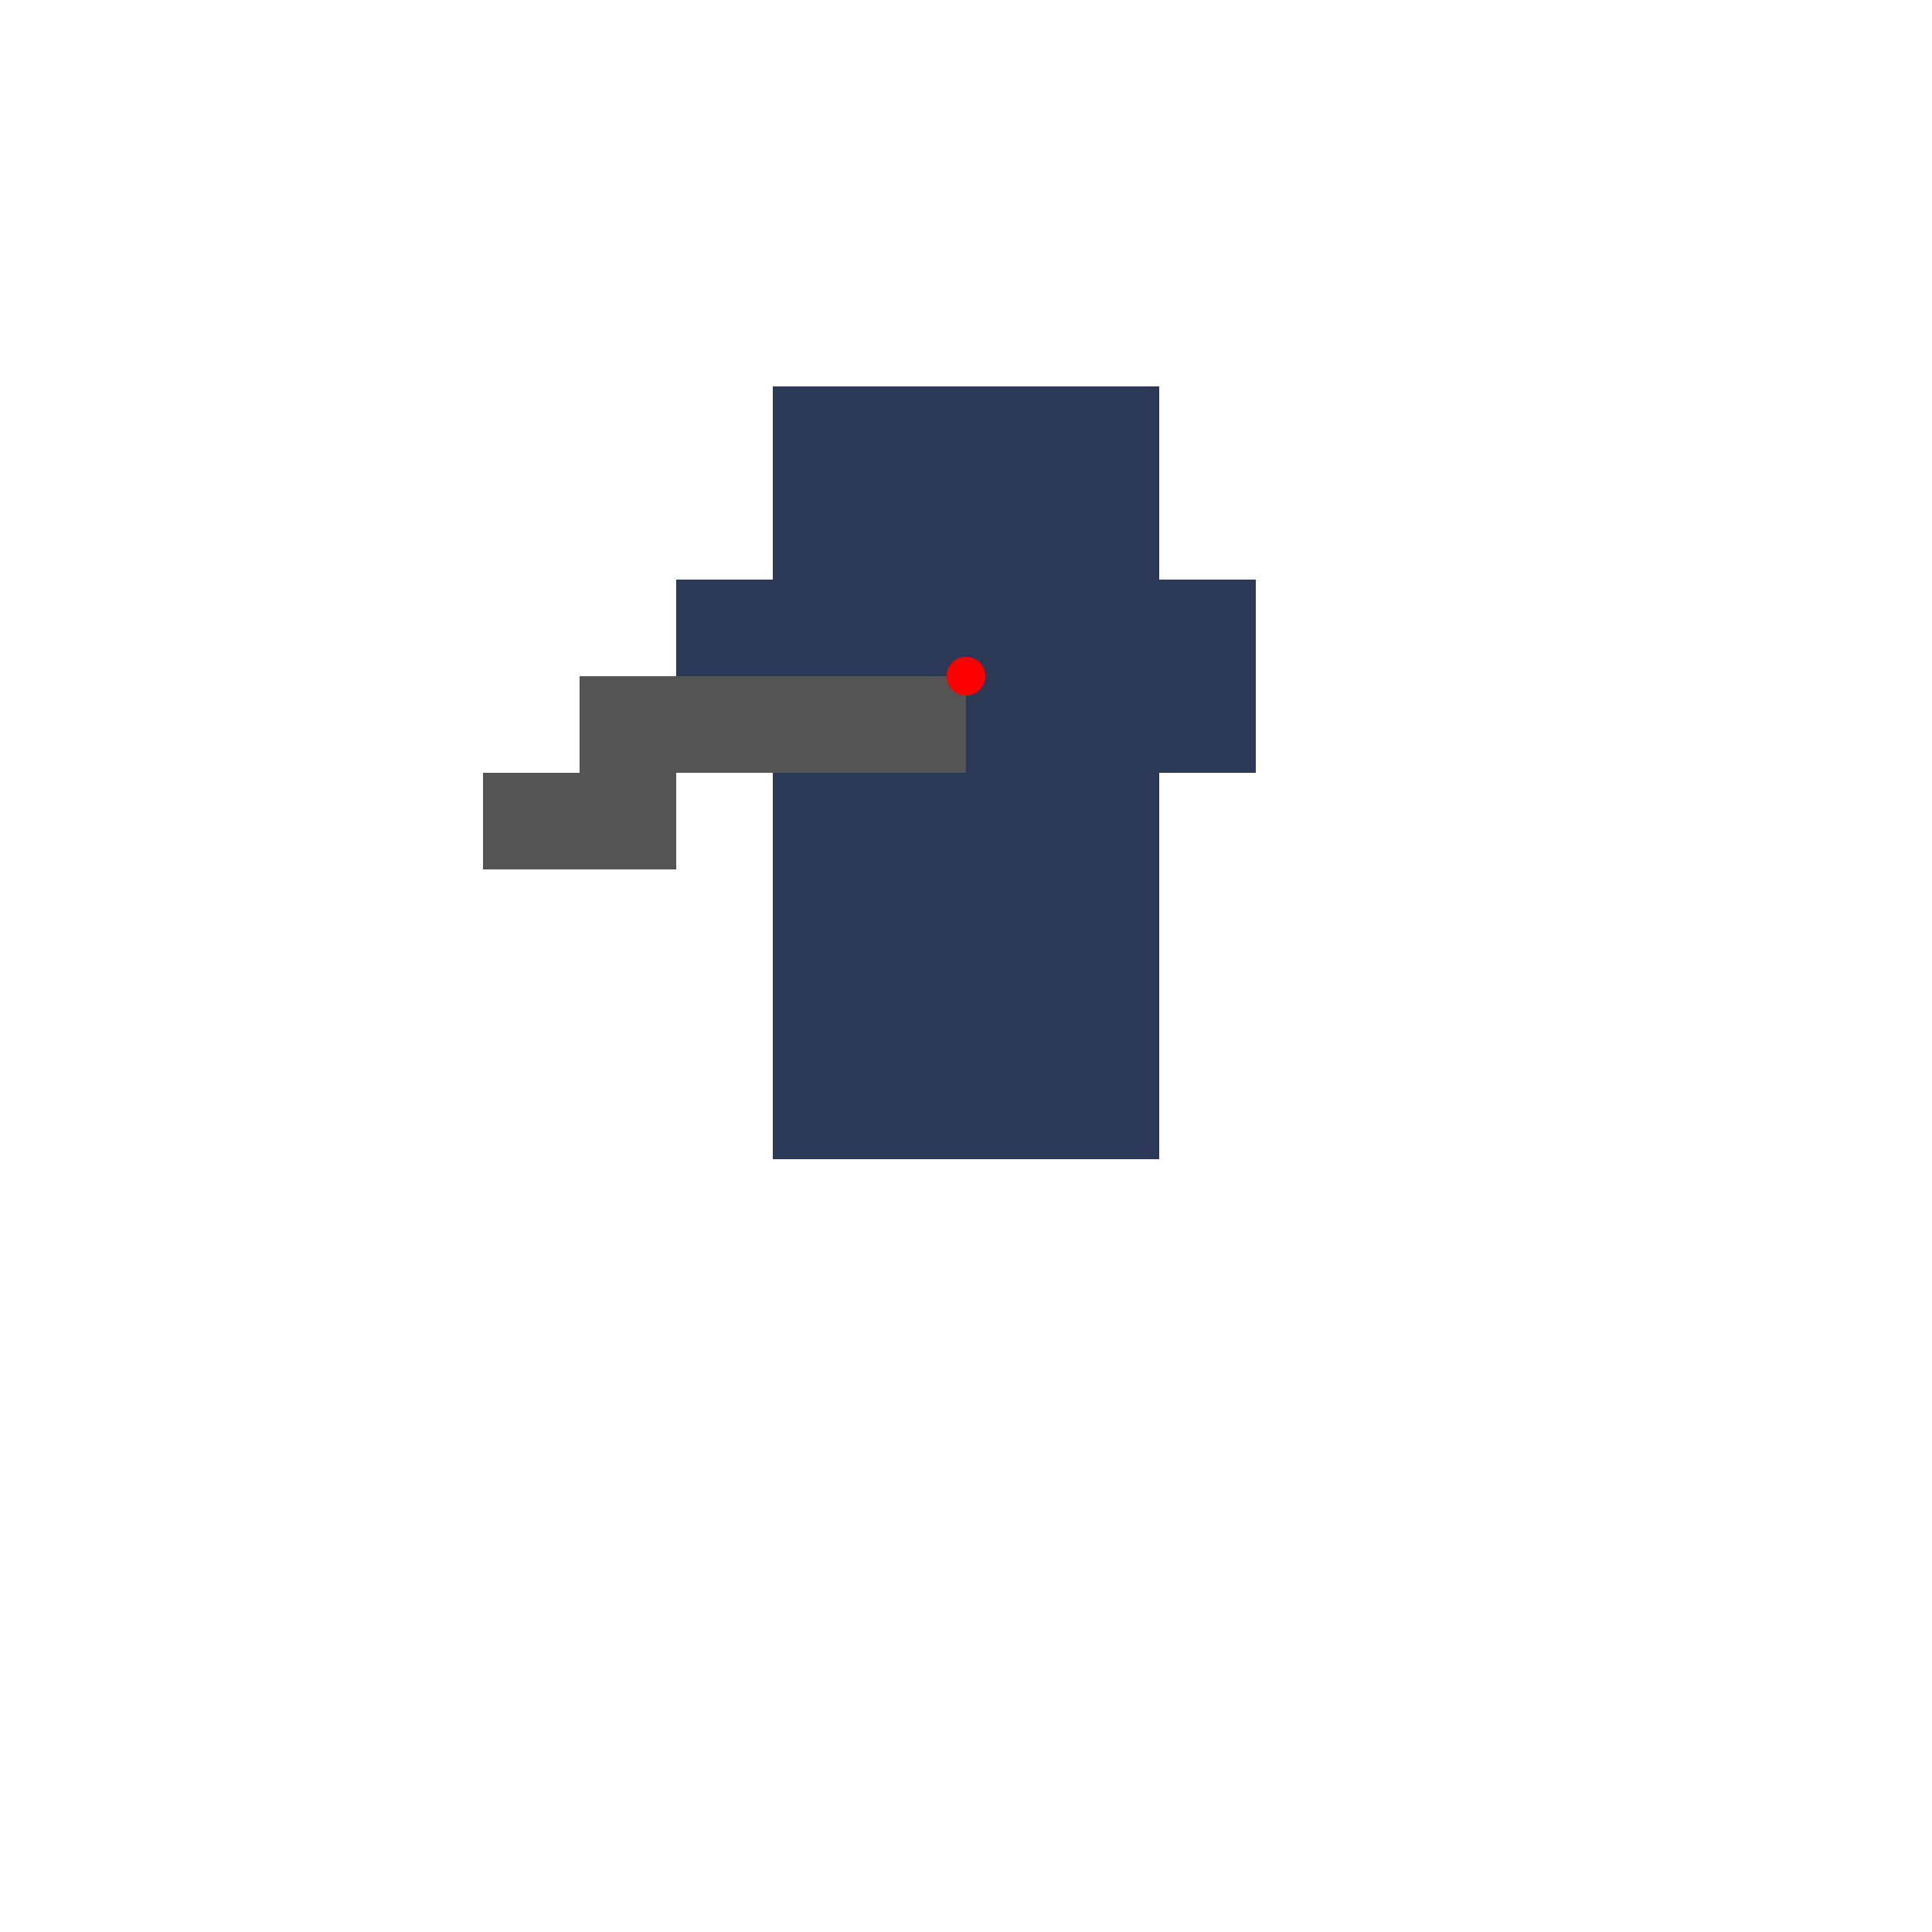 <!--

Generated by DrawGPT.
Free, open source, AI generated images in SVG, PNG, and HTML Canvas format.
https://drawgpt.ai

Created: 2024-02-17T01:35:08.787Z
Link: https://drawgpt.ai/prompt/164539/

-->
<svg xmlns="http://www.w3.org/2000/svg" xmlns:xlink="http://www.w3.org/1999/xlink" width="500" height="500"><defs/><g><rect fill="#2B3856" stroke="none" x="200" y="100" width="100" height="200"/><rect fill="#2B3856" stroke="none" x="175" y="150" width="150" height="50"/><rect fill="#545454" stroke="none" x="150" y="175" width="25" height="50"/><rect fill="#545454" stroke="none" x="125" y="200" width="25" height="25"/><rect fill="#545454" stroke="none" x="175" y="175" width="75" height="25"/><path fill="#FF0000" stroke="none" paint-order="stroke fill markers" d=" M 255 175 A 5 5 0 1 1 255 174.995"/></g></svg>